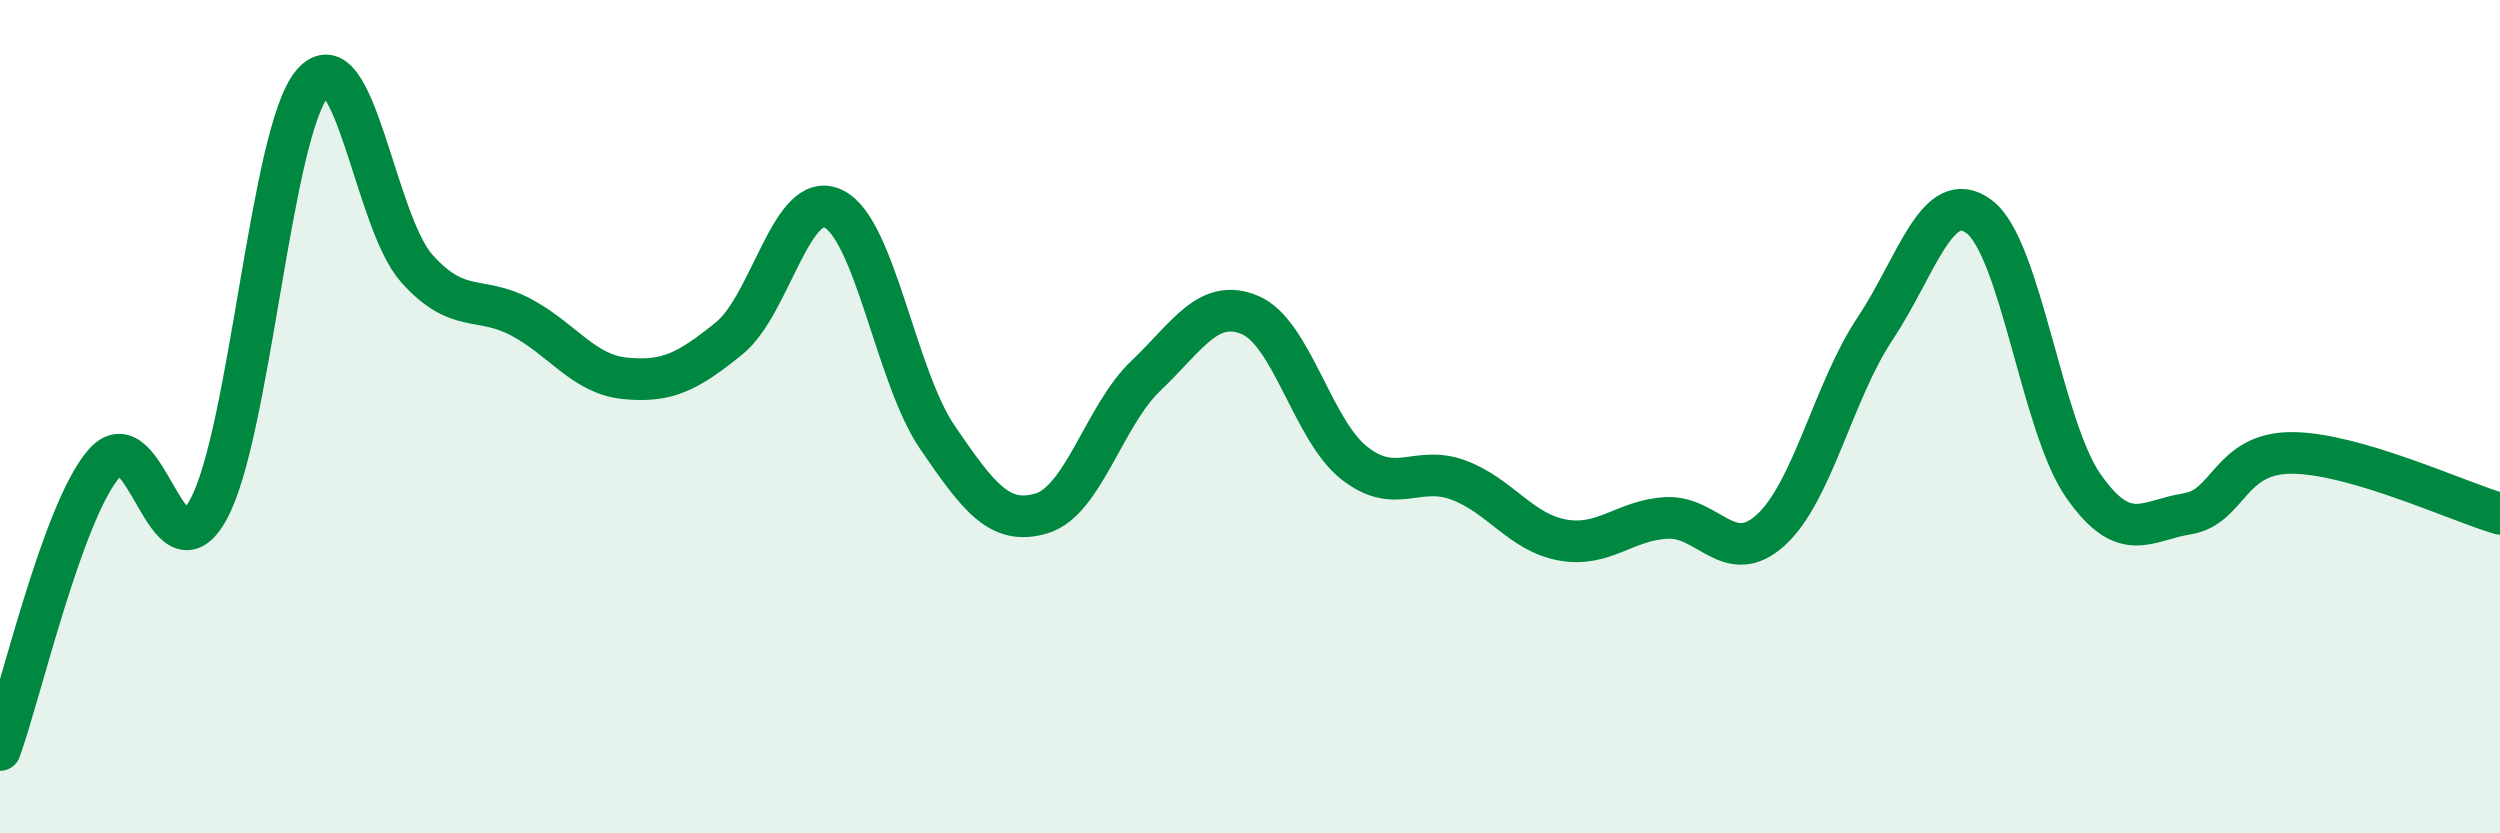 
    <svg width="60" height="20" viewBox="0 0 60 20" xmlns="http://www.w3.org/2000/svg">
      <path
        d="M 0,18 C 0.5,16.62 1.5,12.27 2.5,11.12 C 3.5,9.97 4,14.05 5,12.23 C 6,10.41 6.5,3.16 7.5,2 C 8.5,0.84 9,5.32 10,6.44 C 11,7.56 11.5,7.08 12.5,7.61 C 13.5,8.14 14,8.98 15,9.08 C 16,9.18 16.5,8.93 17.5,8.12 C 18.5,7.31 19,4.53 20,5.01 C 21,5.49 21.5,9.04 22.5,10.5 C 23.5,11.96 24,12.62 25,12.32 C 26,12.02 26.5,9.97 27.5,9.02 C 28.5,8.07 29,7.14 30,7.56 C 31,7.98 31.5,10.32 32.5,11.11 C 33.5,11.9 34,11.15 35,11.52 C 36,11.89 36.5,12.78 37.5,12.96 C 38.5,13.14 39,12.48 40,12.43 C 41,12.38 41.5,13.63 42.5,12.72 C 43.5,11.81 44,9.39 45,7.89 C 46,6.39 46.5,4.45 47.5,5.2 C 48.5,5.95 49,10.23 50,11.66 C 51,13.09 51.5,12.49 52.5,12.33 C 53.5,12.17 53.5,10.87 55,10.87 C 56.5,10.87 59,12.04 60,12.33L60 20L0 20Z"
        fill="#008740"
        opacity="0.1"
        stroke-linecap="round"
        stroke-linejoin="round"
      />
      <path
        d="M 0,18 C 0.5,16.62 1.5,12.27 2.5,11.12 C 3.5,9.97 4,14.05 5,12.23 C 6,10.41 6.5,3.16 7.5,2 C 8.5,0.84 9,5.32 10,6.44 C 11,7.56 11.5,7.08 12.5,7.61 C 13.5,8.14 14,8.98 15,9.08 C 16,9.18 16.5,8.93 17.5,8.12 C 18.5,7.31 19,4.53 20,5.01 C 21,5.49 21.5,9.04 22.5,10.5 C 23.5,11.96 24,12.62 25,12.32 C 26,12.02 26.5,9.97 27.5,9.02 C 28.5,8.07 29,7.14 30,7.56 C 31,7.98 31.5,10.32 32.5,11.11 C 33.5,11.9 34,11.15 35,11.52 C 36,11.89 36.5,12.78 37.5,12.96 C 38.5,13.14 39,12.48 40,12.43 C 41,12.38 41.5,13.63 42.5,12.72 C 43.5,11.81 44,9.39 45,7.89 C 46,6.39 46.5,4.45 47.5,5.2 C 48.5,5.95 49,10.23 50,11.66 C 51,13.09 51.5,12.49 52.5,12.33 C 53.5,12.17 53.5,10.87 55,10.87 C 56.5,10.87 59,12.04 60,12.33"
        stroke="#008740"
        stroke-width="1"
        fill="none"
        stroke-linecap="round"
        stroke-linejoin="round"
      />
    </svg>
  